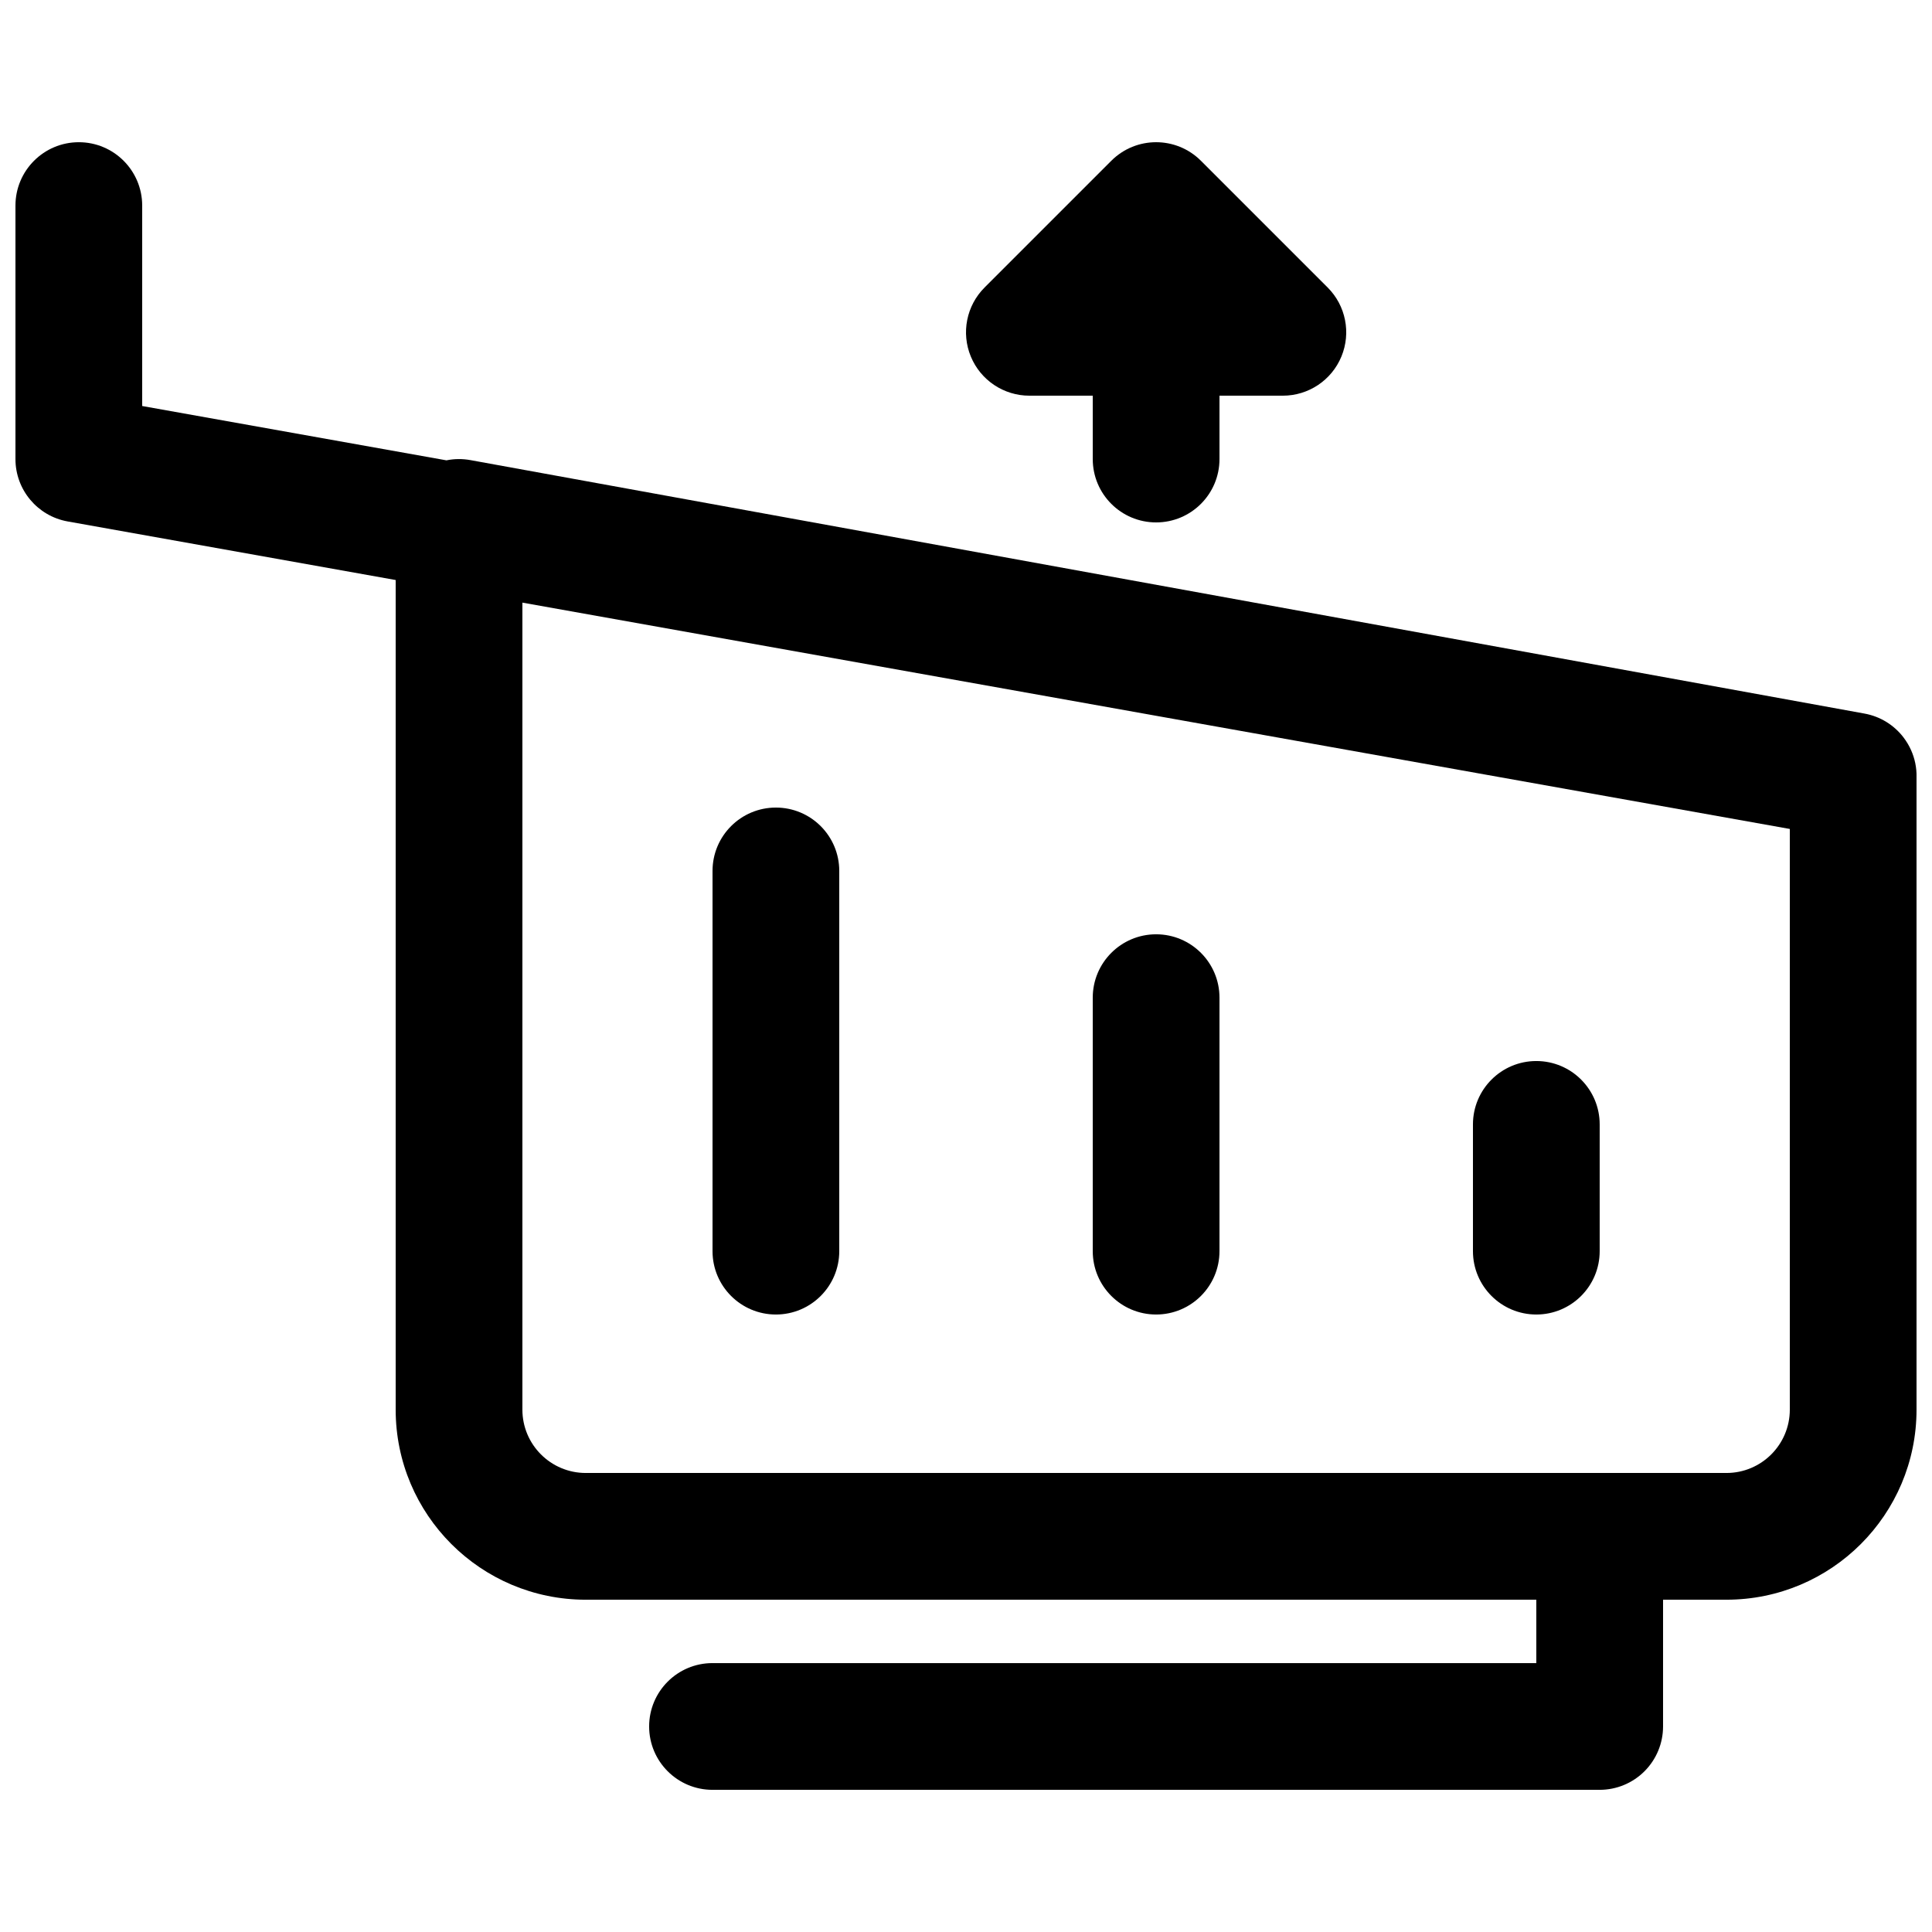 <?xml version="1.0" encoding="UTF-8"?>
<!-- Uploaded to: ICON Repo, www.iconrepo.com, Generator: ICON Repo Mixer Tools -->
<svg width="800px" height="800px" version="1.1" viewBox="144 144 512 512" xmlns="http://www.w3.org/2000/svg">
 <defs>
  <clipPath id="a">
   <path d="m148.09 181h503.81v438h-503.81z"/>
  </clipPath>
 </defs>
 <path d="m433.59 248.86v16.793c0 9.277 7.519 16.793 16.793 16.793 9.277 0 16.793-7.516 16.793-16.793v-16.793h16.793c6.793 0 12.918-4.09 15.516-10.367 2.602-6.273 1.164-13.5-3.641-18.301l-33.586-33.586c-6.559-6.559-17.191-6.559-23.75 0l-33.586 33.586c-4.805 4.801-6.242 12.027-3.641 18.301 2.598 6.277 8.723 10.367 15.516 10.367z"/>
 <path d="m349.62 492.36c-9.273 0-16.793-7.519-16.793-16.793v-100.76c0-9.277 7.519-16.793 16.793-16.793 9.277 0 16.793 7.516 16.793 16.793v100.76c0 9.273-7.516 16.793-16.793 16.793z"/>
 <path d="m433.59 408.39v67.176c0 9.273 7.519 16.793 16.793 16.793 9.277 0 16.793-7.519 16.793-16.793v-67.176c0-9.273-7.516-16.793-16.793-16.793-9.273 0-16.793 7.519-16.793 16.793z"/>
 <path d="m551.14 492.36c-9.273 0-16.793-7.519-16.793-16.793v-33.586c0-9.277 7.519-16.797 16.793-16.797 9.277 0 16.793 7.519 16.793 16.797v33.586c0 9.273-7.516 16.793-16.793 16.793z"/>
 <g clip-path="url(#a)">
  <path d="m651.9 349.92v167.64c0 27.824-22.555 50.379-50.379 50.379h-16.793v33.59c0 4.453-1.773 8.727-4.922 11.875-3.148 3.148-7.418 4.918-11.875 4.918h-235.11c-9.277 0-16.793-7.519-16.793-16.793 0-9.277 7.516-16.793 16.793-16.793h218.32v-16.797h-251.9c-27.828 0-50.383-22.555-50.383-50.379v-219.85l-86.922-15.523c-8.008-1.43-13.84-8.395-13.84-16.531v-67.172c0-9.277 7.519-16.797 16.793-16.797 9.277 0 16.793 7.519 16.793 16.797v53.113l80.625 14.395c2.066-0.418 4.223-0.449 6.348-0.062l369.41 67.164c4.285 0.77 7.91 3.102 10.367 6.305 0.812 1.059 1.496 2.211 2.039 3.434 0.973 2.188 1.48 4.598 1.434 7.094zm-369.46-46.219v213.86c0 9.273 7.519 16.793 16.797 16.793h302.29c9.273 0 16.793-7.519 16.793-16.793v-153.88z" fill-rule="evenodd"/>
 </g>
</svg>